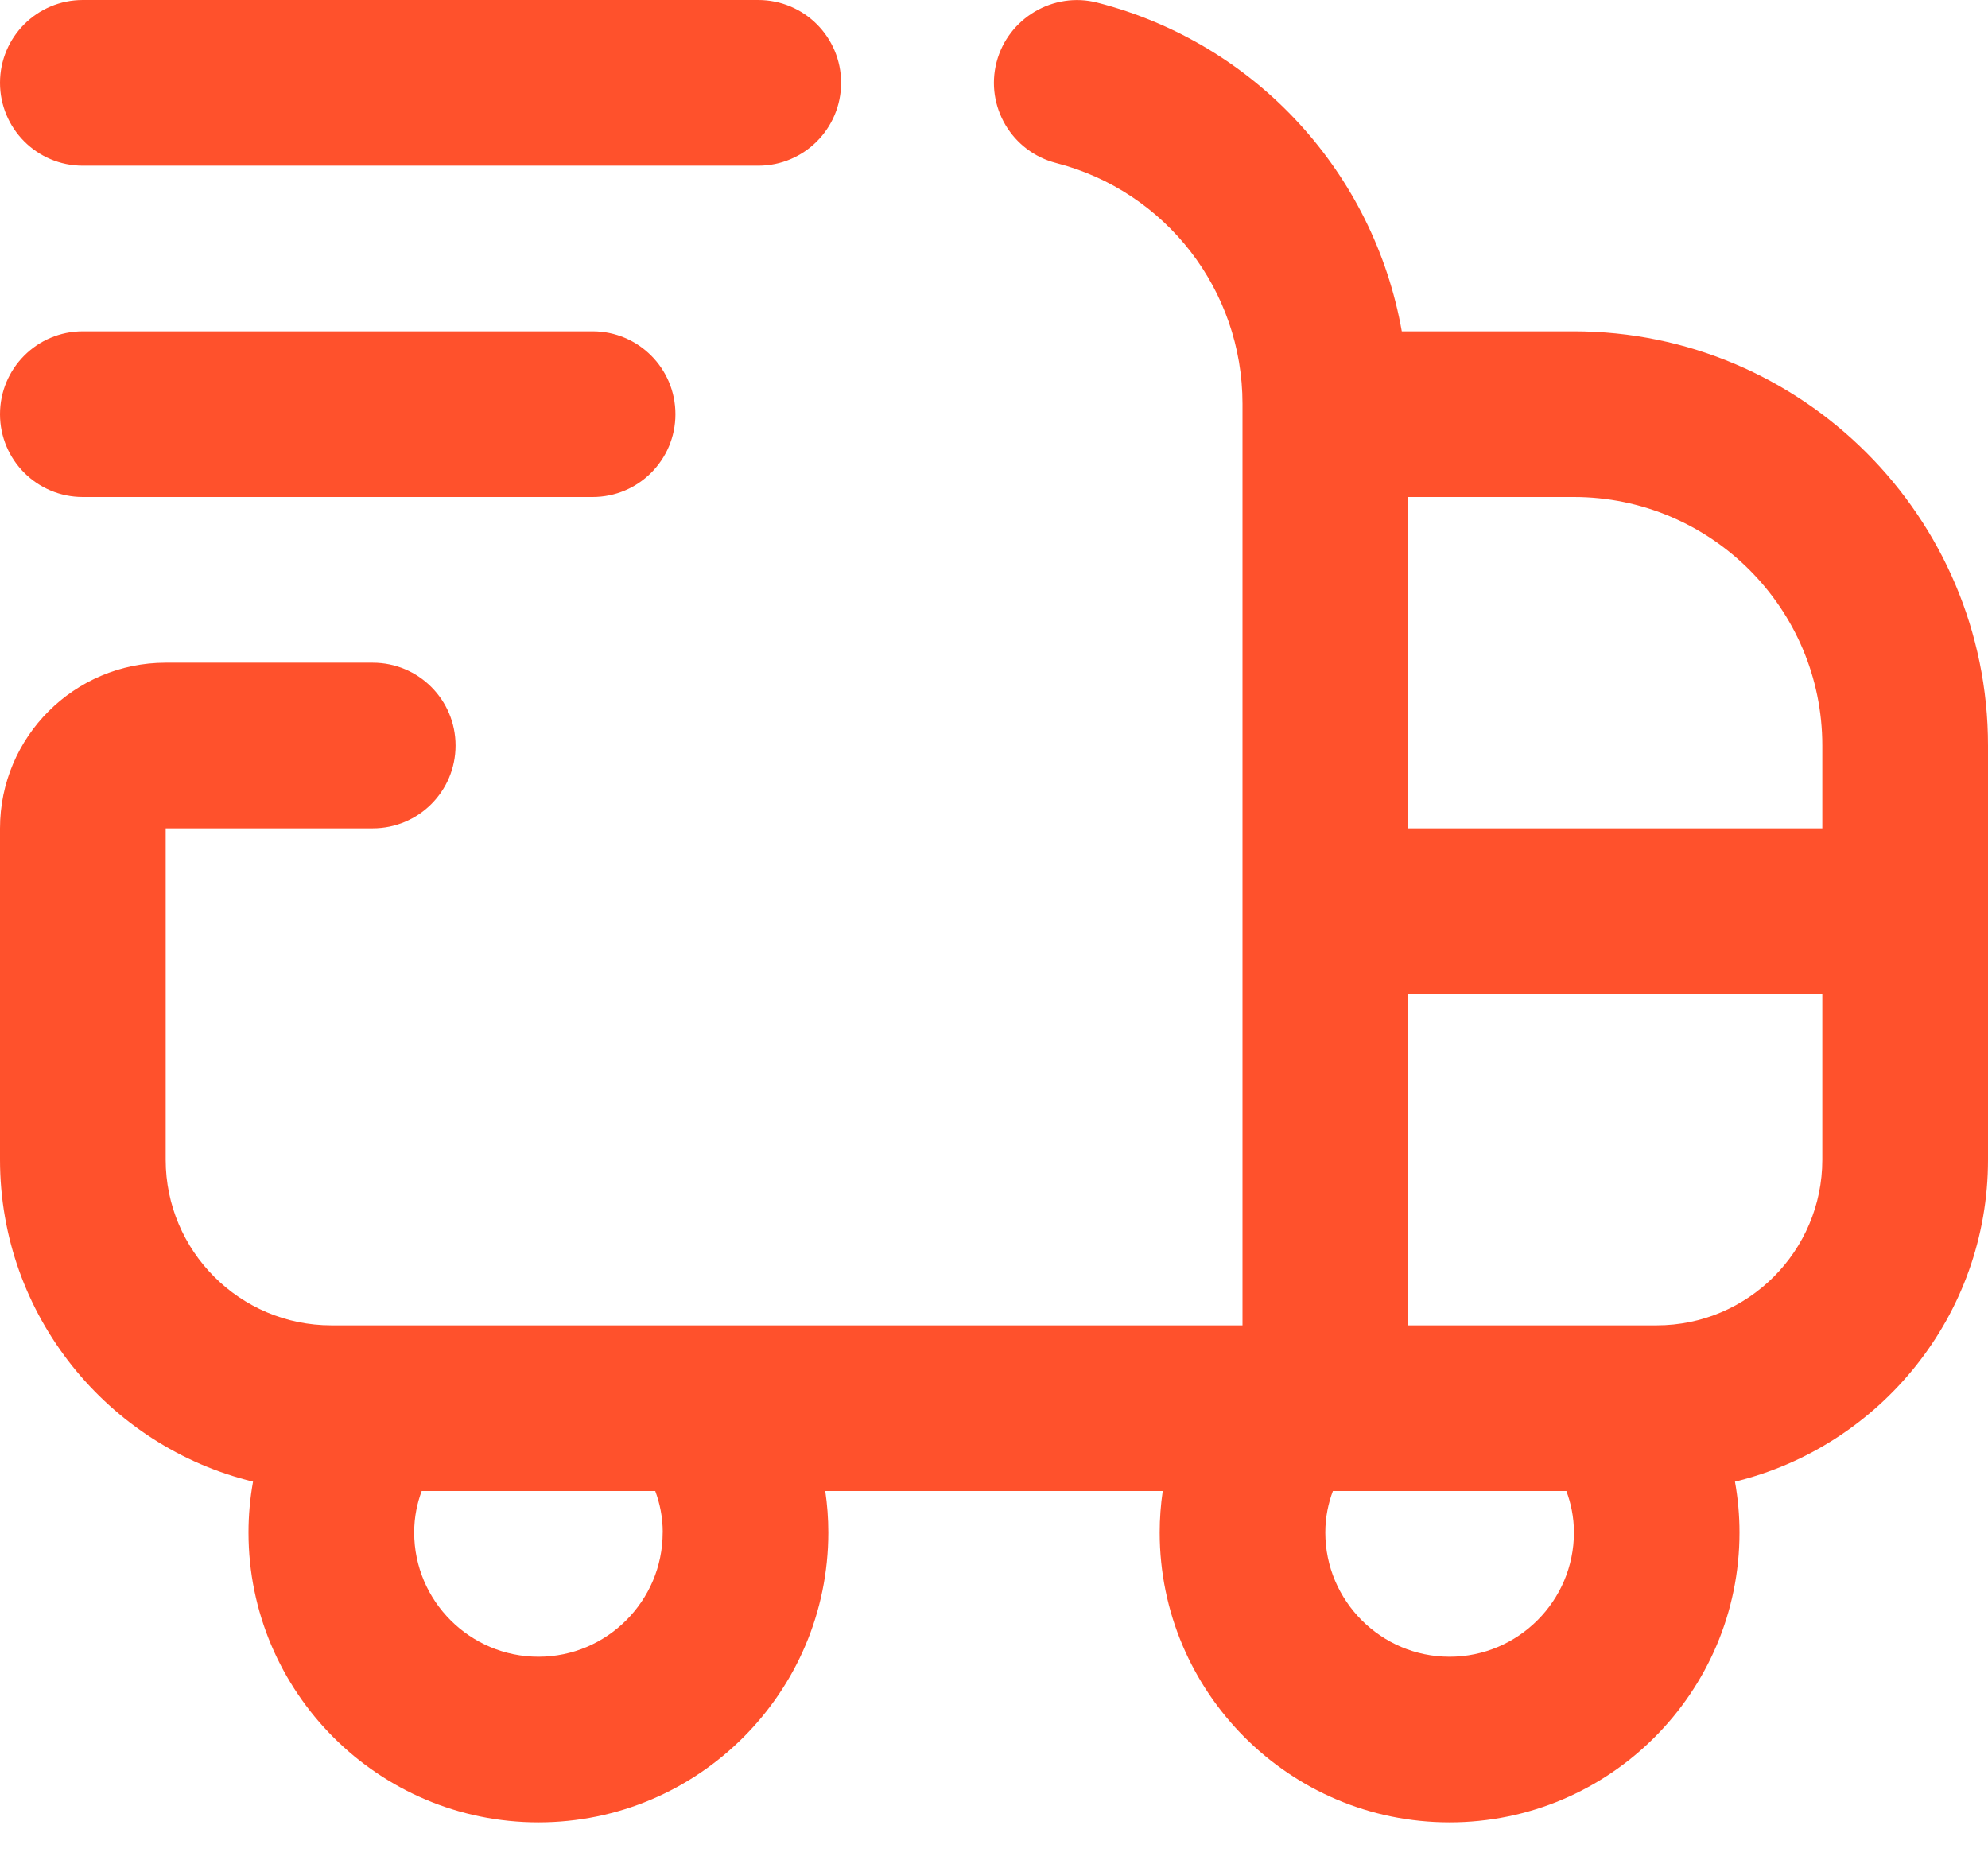 <svg width="32" height="30" viewBox="0 0 32 30" fill="none" xmlns="http://www.w3.org/2000/svg">
<path d="M25.333 5.333H22.564C22.116 2.796 20.227 0.701 17.665 0.043C16.96 -0.14 16.227 0.289 16.041 1.001C15.857 1.715 16.288 2.441 17.001 2.624C18.767 3.079 20 4.672 20 6.499V21.333H5.333C3.863 21.333 2.667 20.137 2.667 18.667V13.333H6C6.737 13.333 7.333 12.736 7.333 12C7.333 11.264 6.737 10.667 6 10.667H2.667C1.196 10.667 0 11.863 0 13.333V18.667C0 21.173 1.739 23.281 4.073 23.849C4.025 24.117 4 24.391 4 24.667C4 27.24 6.093 29.333 8.667 29.333C11.24 29.333 13.333 27.24 13.333 24.667C13.333 24.441 13.316 24.22 13.284 24H18.716C18.684 24.22 18.667 24.441 18.667 24.667C18.667 27.24 20.76 29.333 23.333 29.333C25.907 29.333 28 27.24 28 24.667C28 24.391 27.975 24.117 27.927 23.849C30.261 23.281 32 21.173 32 18.667V12C32 8.324 29.009 5.333 25.333 5.333ZM29.333 12V13.333H22.667V8H25.333C27.539 8 29.333 9.795 29.333 12ZM10.667 24.667C10.667 25.769 9.769 26.667 8.667 26.667C7.564 26.667 6.667 25.769 6.667 24.667C6.667 24.415 6.716 24.192 6.788 24H10.547C10.619 24.192 10.668 24.415 10.668 24.667H10.667ZM23.333 26.667C22.231 26.667 21.333 25.769 21.333 24.667C21.333 24.415 21.383 24.192 21.455 24H25.213C25.285 24.192 25.335 24.415 25.335 24.667C25.335 25.769 24.436 26.667 23.333 26.667ZM26.667 21.333H22.667V16H29.333V18.667C29.333 20.137 28.137 21.333 26.667 21.333ZM0 1.333C0 0.597 0.596 0 1.333 0H12.205C12.943 0 13.539 0.597 13.539 1.333C13.539 2.069 12.943 2.667 12.205 2.667H1.333C0.596 2.667 0 2.069 0 1.333ZM0 6.667C0 5.931 0.596 5.333 1.333 5.333H9.539C10.276 5.333 10.872 5.931 10.872 6.667C10.872 7.403 10.276 8 9.539 8H1.333C0.596 8 0 7.403 0 6.667Z" fill="#FF512C"/>
</svg>
